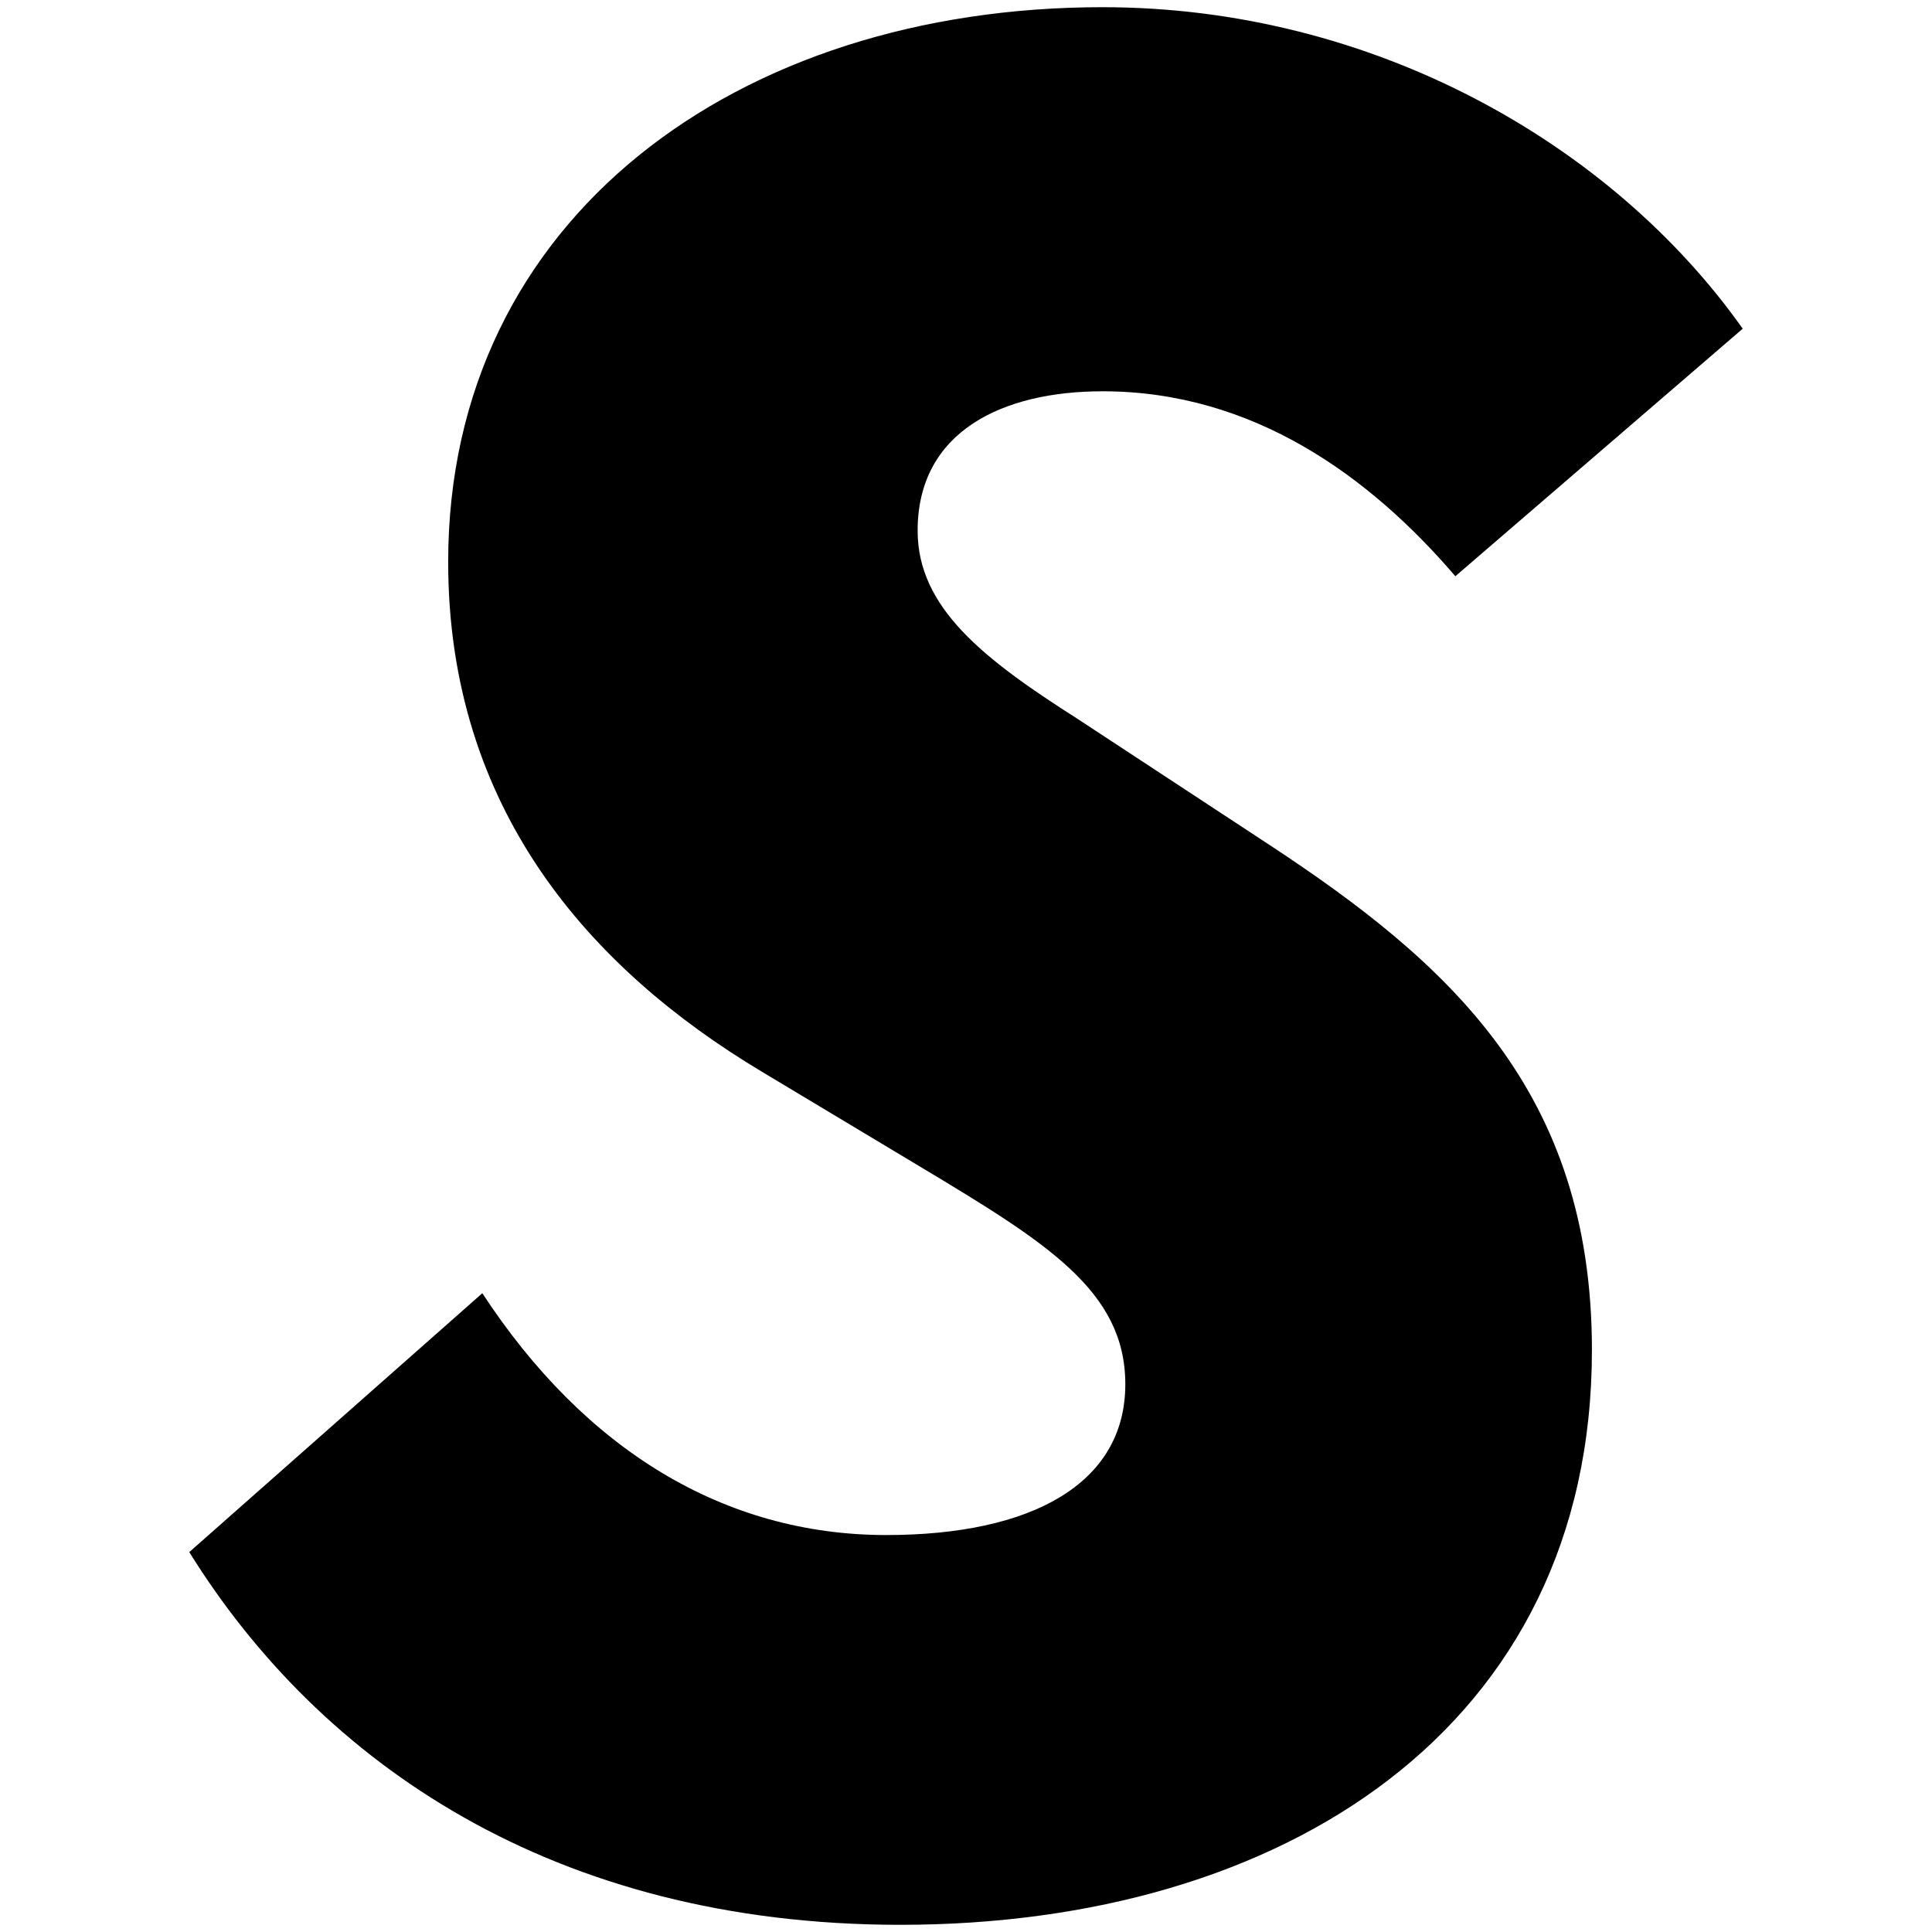 <?xml version="1.0" encoding="UTF-8" standalone="no"?>
<svg
   viewBox="0 0 134 134"
   version="1.1"
   id="svg1"
   sodipodi:docname="favicon-dual-color.svg"
   inkscape:version="1.4 (e7c3feb100, 2024-10-09)"
   xmlns:inkscape="http://www.inkscape.org/namespaces/inkscape"
   xmlns:sodipodi="http://sodipodi.sourceforge.net/DTD/sodipodi-0.dtd"
   xmlns="http://www.w3.org/2000/svg"
   xmlns:svg="http://www.w3.org/2000/svg">
  <defs
     id="defs1" />
  <sodipodi:namedview
     id="namedview1"
     pagecolor="#ffffff"
     bordercolor="#000000"
     borderopacity="0.25"
     inkscape:showpageshadow="2"
     inkscape:pageopacity="0.0"
     inkscape:pagecheckerboard="0"
     inkscape:deskcolor="#d1d1d1"
     inkscape:zoom="4.8077799"
     inkscape:cx="48.775111"
     inkscape:cy="69.782729"
     inkscape:window-width="1920"
     inkscape:window-height="1012"
     inkscape:window-x="0"
     inkscape:window-y="0"
     inkscape:window-maximized="1"
     inkscape:current-layer="svg1" />
  <style
     id="style1">
    path {
      fill: black;
    }
    @media (prefers-color-scheme: dark) {
      path {
        fill: white;
      }
    }
  </style>
  <path
     style="font-style:italic;font-weight:900;font-size:197.333px;line-height:0.9;font-family:'Source Code Pro';-inkscape-font-specification:'Source Code Pro Heavy Italic';text-align:center;text-anchor:middle;stroke-width:0"
     d="m 62.461,133.501 c 26.443,0 47.952,-13.616 47.952,-39.861 0,-17.957 -9.867,-26.837 -22.496,-35.125 L 74.696,49.832 C 68.184,45.688 63.645,42.136 63.645,36.808 c 0,-6.907 5.92,-9.669 12.827,-9.669 10.459,0 18.549,5.92 24.469,12.827 l 19.931,-17.168 C 111.795,9.971 95.219,0.499 76.472,0.499 c -25.259,0 -45.387,14.603 -45.387,38.48 0,17.168 9.867,28.219 21.707,35.323 l 10.853,6.512 c 8.88,5.328 14.405,8.683 14.405,15.195 0,6.907 -6.512,10.459 -16.576,10.459 -11.248,0 -20.917,-5.92 -28.021,-16.773 L 13.128,107.651 c 9.077,14.603 25.259,25.851 49.333,25.851 z"
     id="text2"
     aria-label="SuperPDF" />
</svg>
